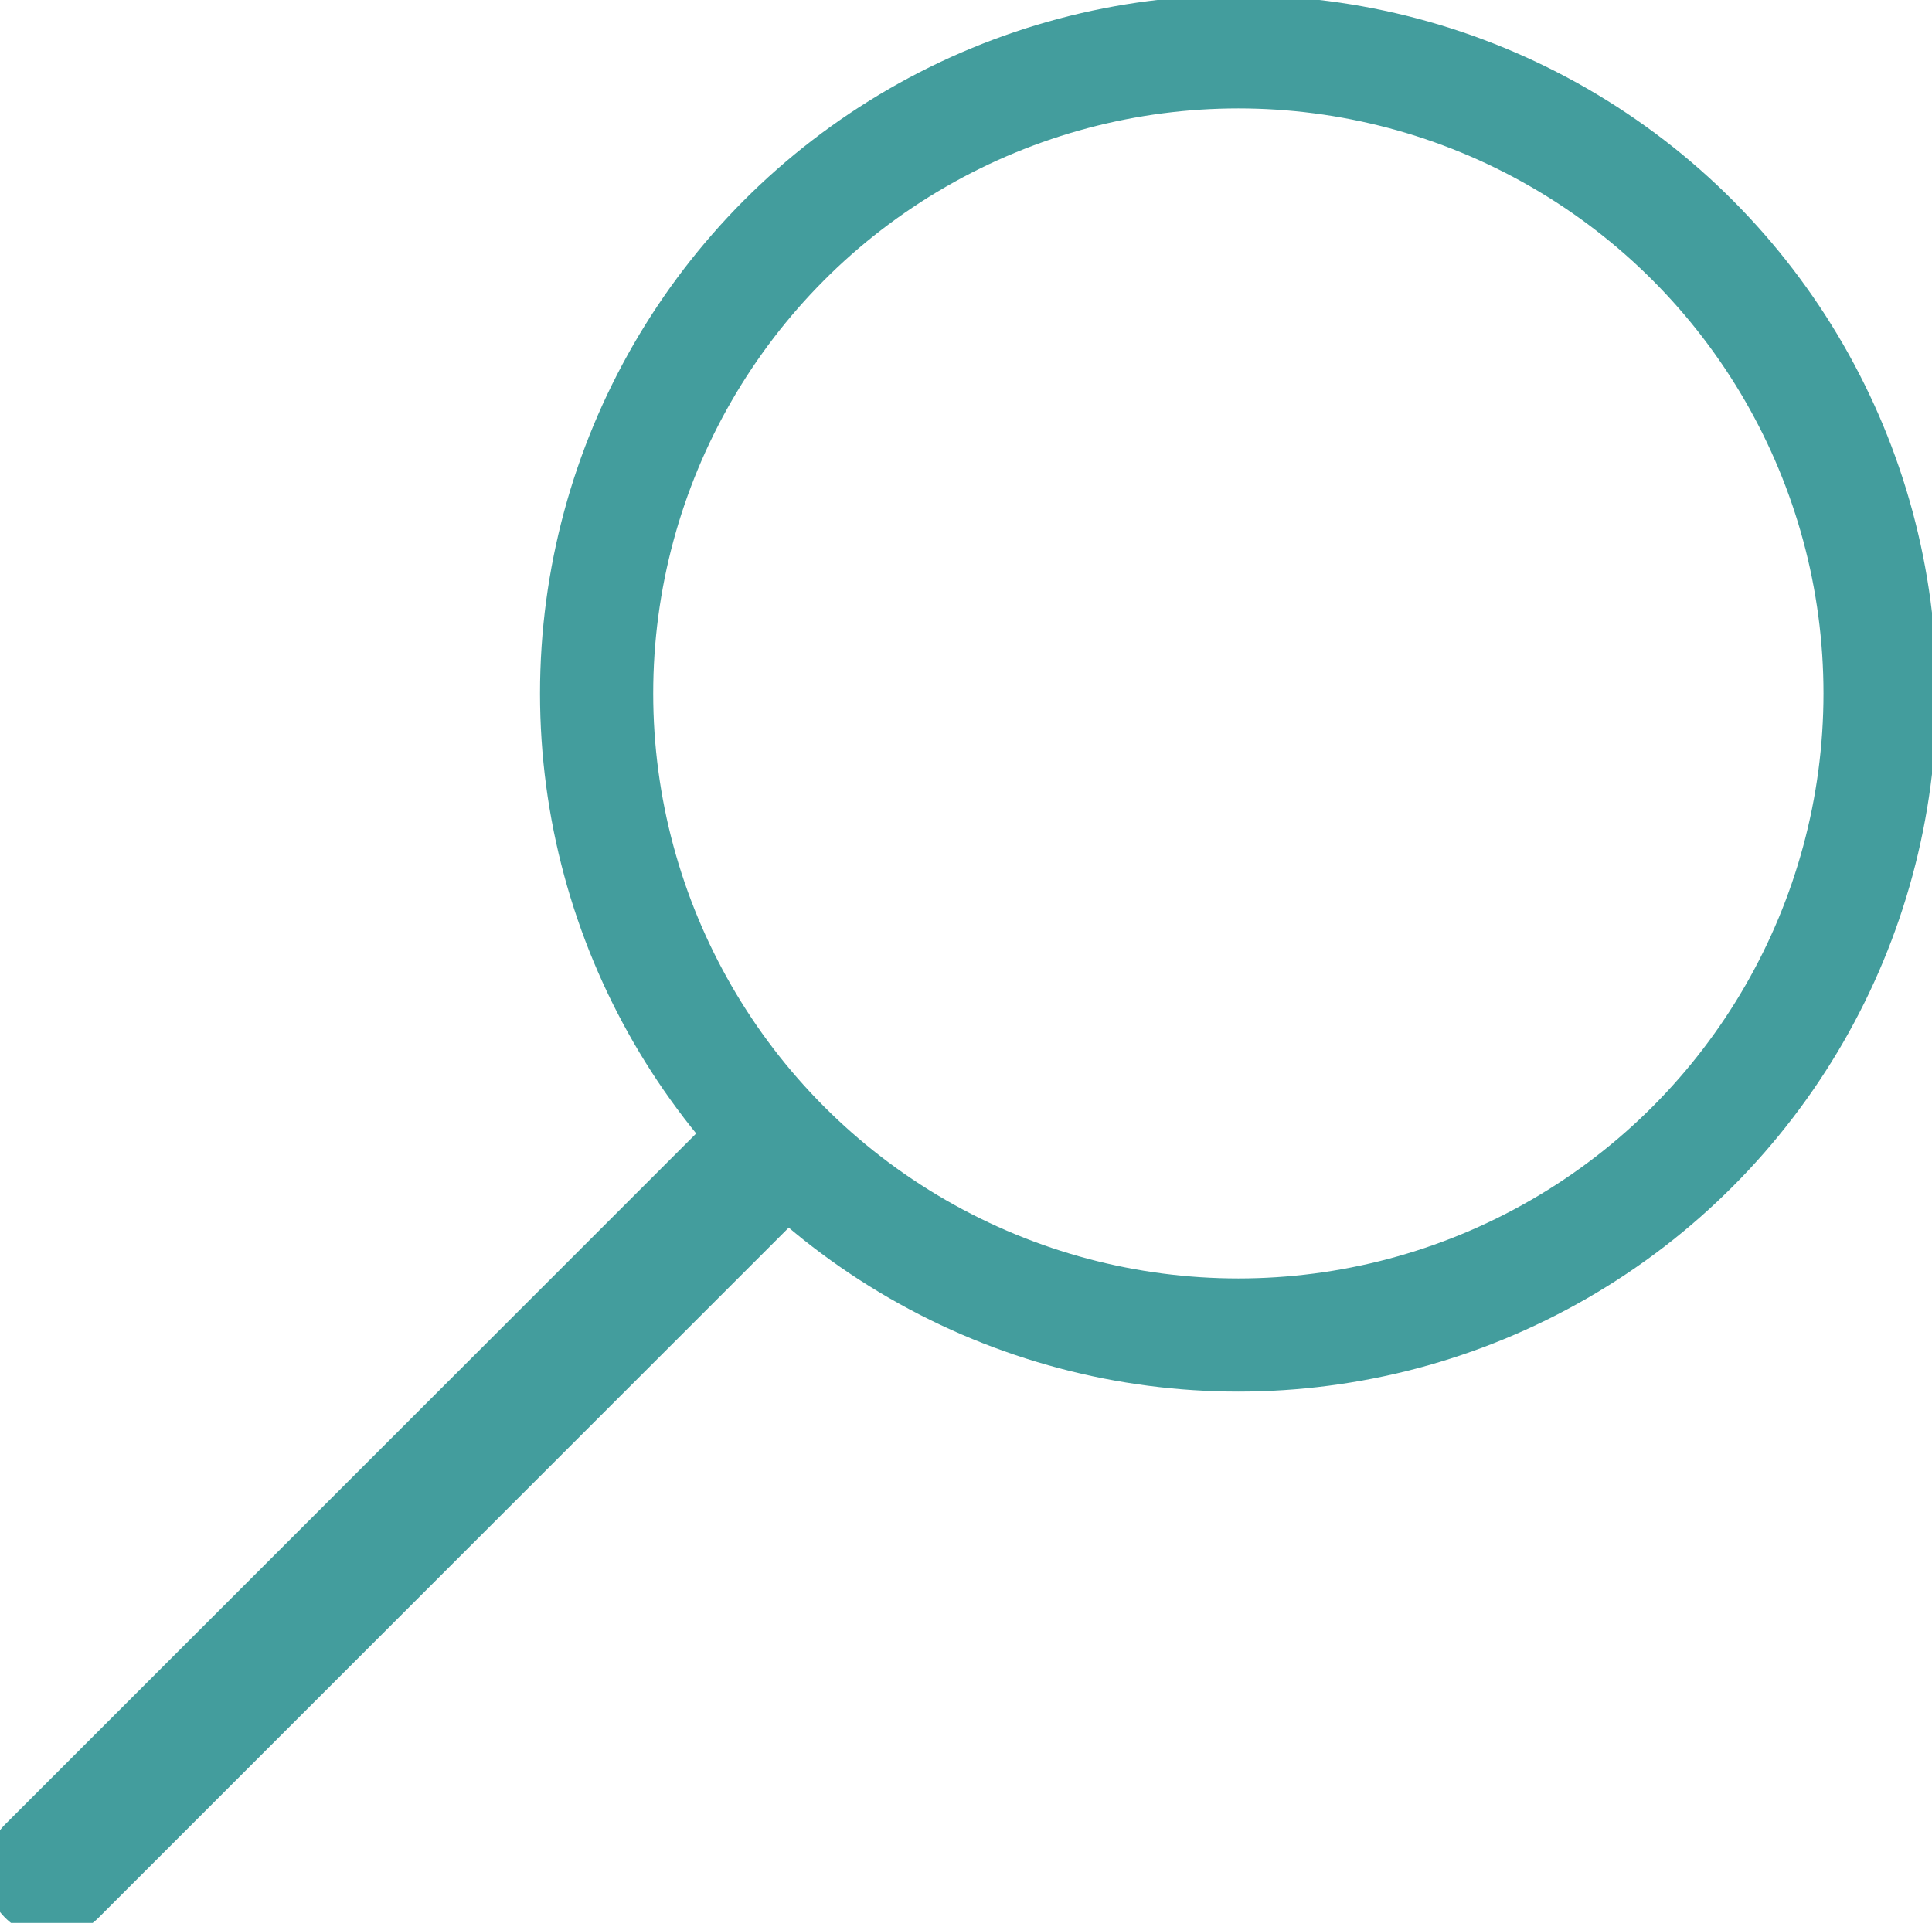 
<svg xmlns="http://www.w3.org/2000/svg" width="51.207" height="50.978" viewBox="0 0 51.207 50.978">
  











<g id="Group_4" data-name="Group 4" transform="translate(-1821.347 -43.842)">
    











<g id="Ellipse_1" data-name="Ellipse 1" transform="translate(1835.785 43.842)" fill="none" stroke="#439d9d" stroke-width="3.0">
      











<ellipse cx="18.384" cy="18.384" rx="18.384" ry="18.384" stroke="none"></ellipse>
      











<ellipse cx="18.384" cy="18.384" rx="17.009" ry="17.009" fill="none"></ellipse>
    </g>
    











<path id="Path_9" data-name="Path 9" d="M1429.924,56.208l-18.872,18.872" transform="translate(411.669 18.365)" fill="#439d9d" stroke="#439d9d" stroke-linecap="round" stroke-width="3.5"></path>
  </g>
</svg>